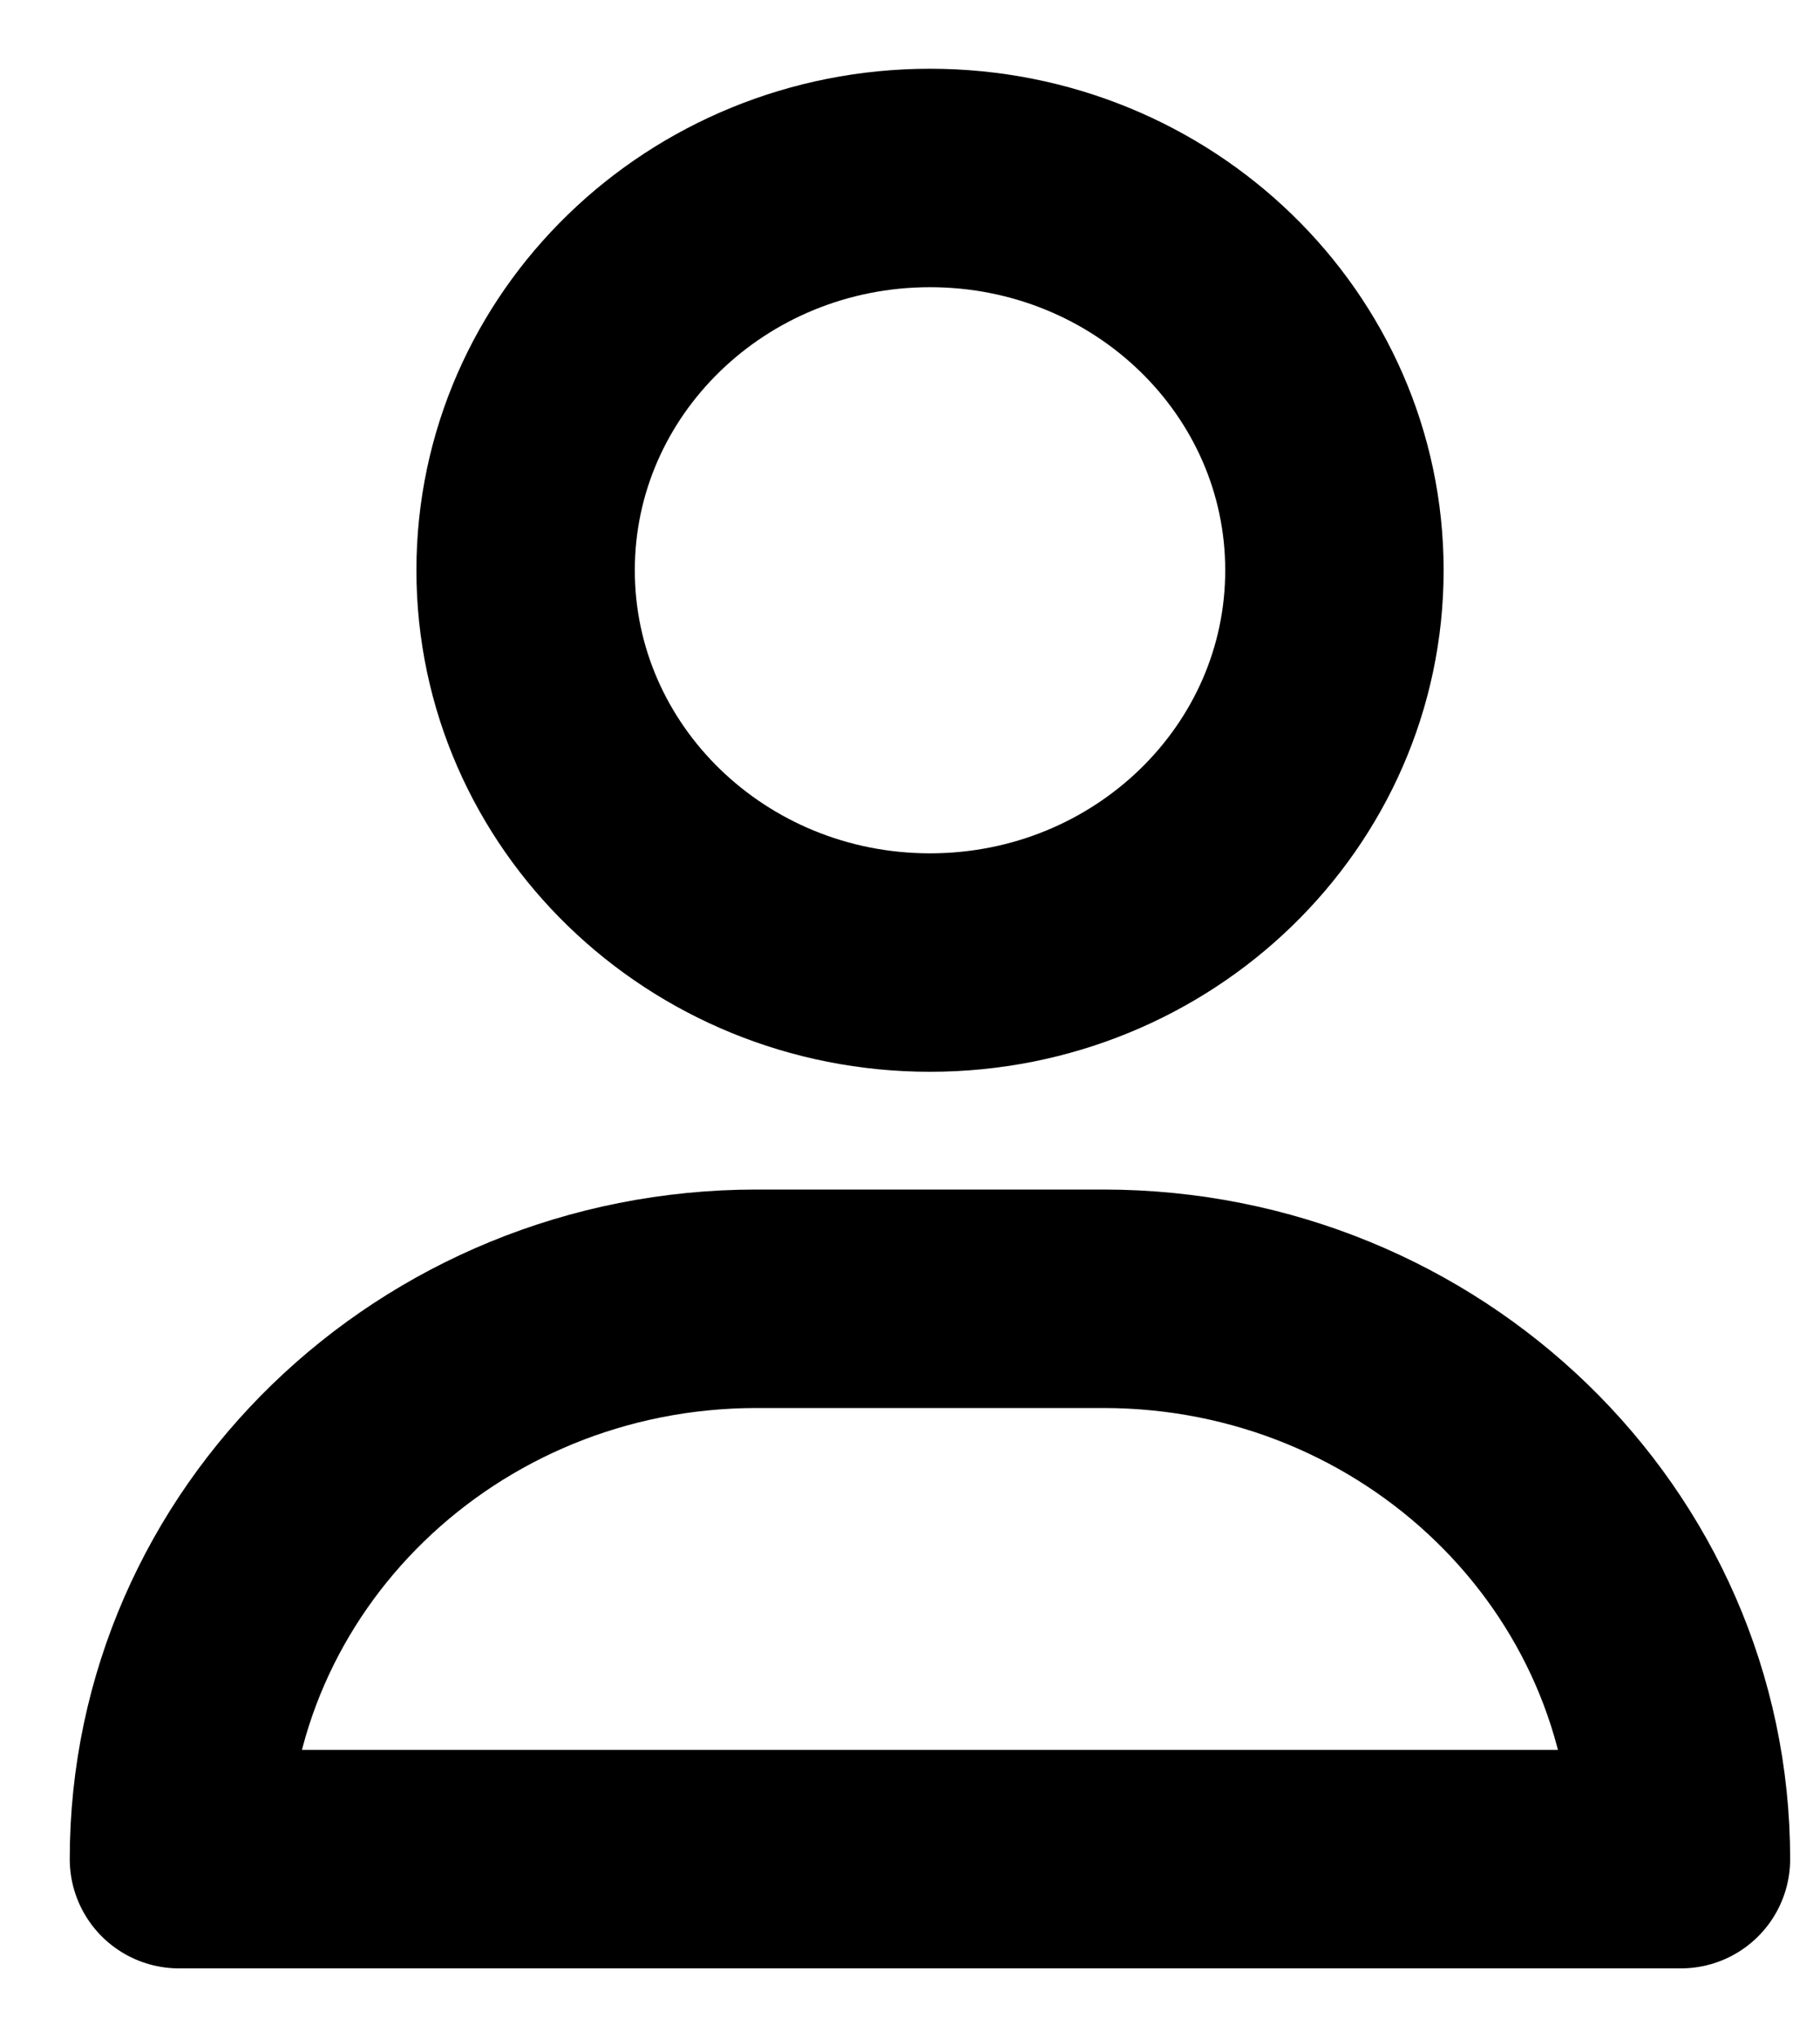 <?xml version="1.0" encoding="UTF-8"?>
<svg width="25px" height="28px" viewBox="0 0 25 28" version="1.1" xmlns="http://www.w3.org/2000/svg" xmlns:xlink="http://www.w3.org/1999/xlink">
    <!-- Generator: Sketch 57.1 (83088) - https://sketch.com -->
    <title>Group 5</title>
    <desc>Created with Sketch.</desc>
    <g id="Symbols" stroke="none" stroke-width="1" fill="none" fill-rule="evenodd" stroke-linecap="round" stroke-linejoin="round">
        <g id="header-desktop-black" transform="translate(-1206, -42)" stroke="#000000" stroke-width="3">
            <g id="header-desktop-white">
                <g id="menu-right" transform="translate(1027, 43)">
                    <g id="Group-5" transform="translate(181, 1)">
                        <path d="M13.155,15.835 L8.394,15.835 C4.011,15.835 0.458,19.279 0.458,23.53 L21.09,23.53 C21.09,19.279 17.537,15.835 13.155,15.835 Z" id="Stroke-1"></path>
                        <path d="M10.775,0.444 C13.843,0.444 16.33,2.856 16.33,5.831 C16.33,8.806 13.843,11.218 10.775,11.218 C7.707,11.218 5.22,8.806 5.22,5.831 C5.22,2.856 7.707,0.444 10.775,0.444 Z" id="Stroke-3"></path>
                    </g>
                </g>
            </g>
        </g>
    </g>
</svg>